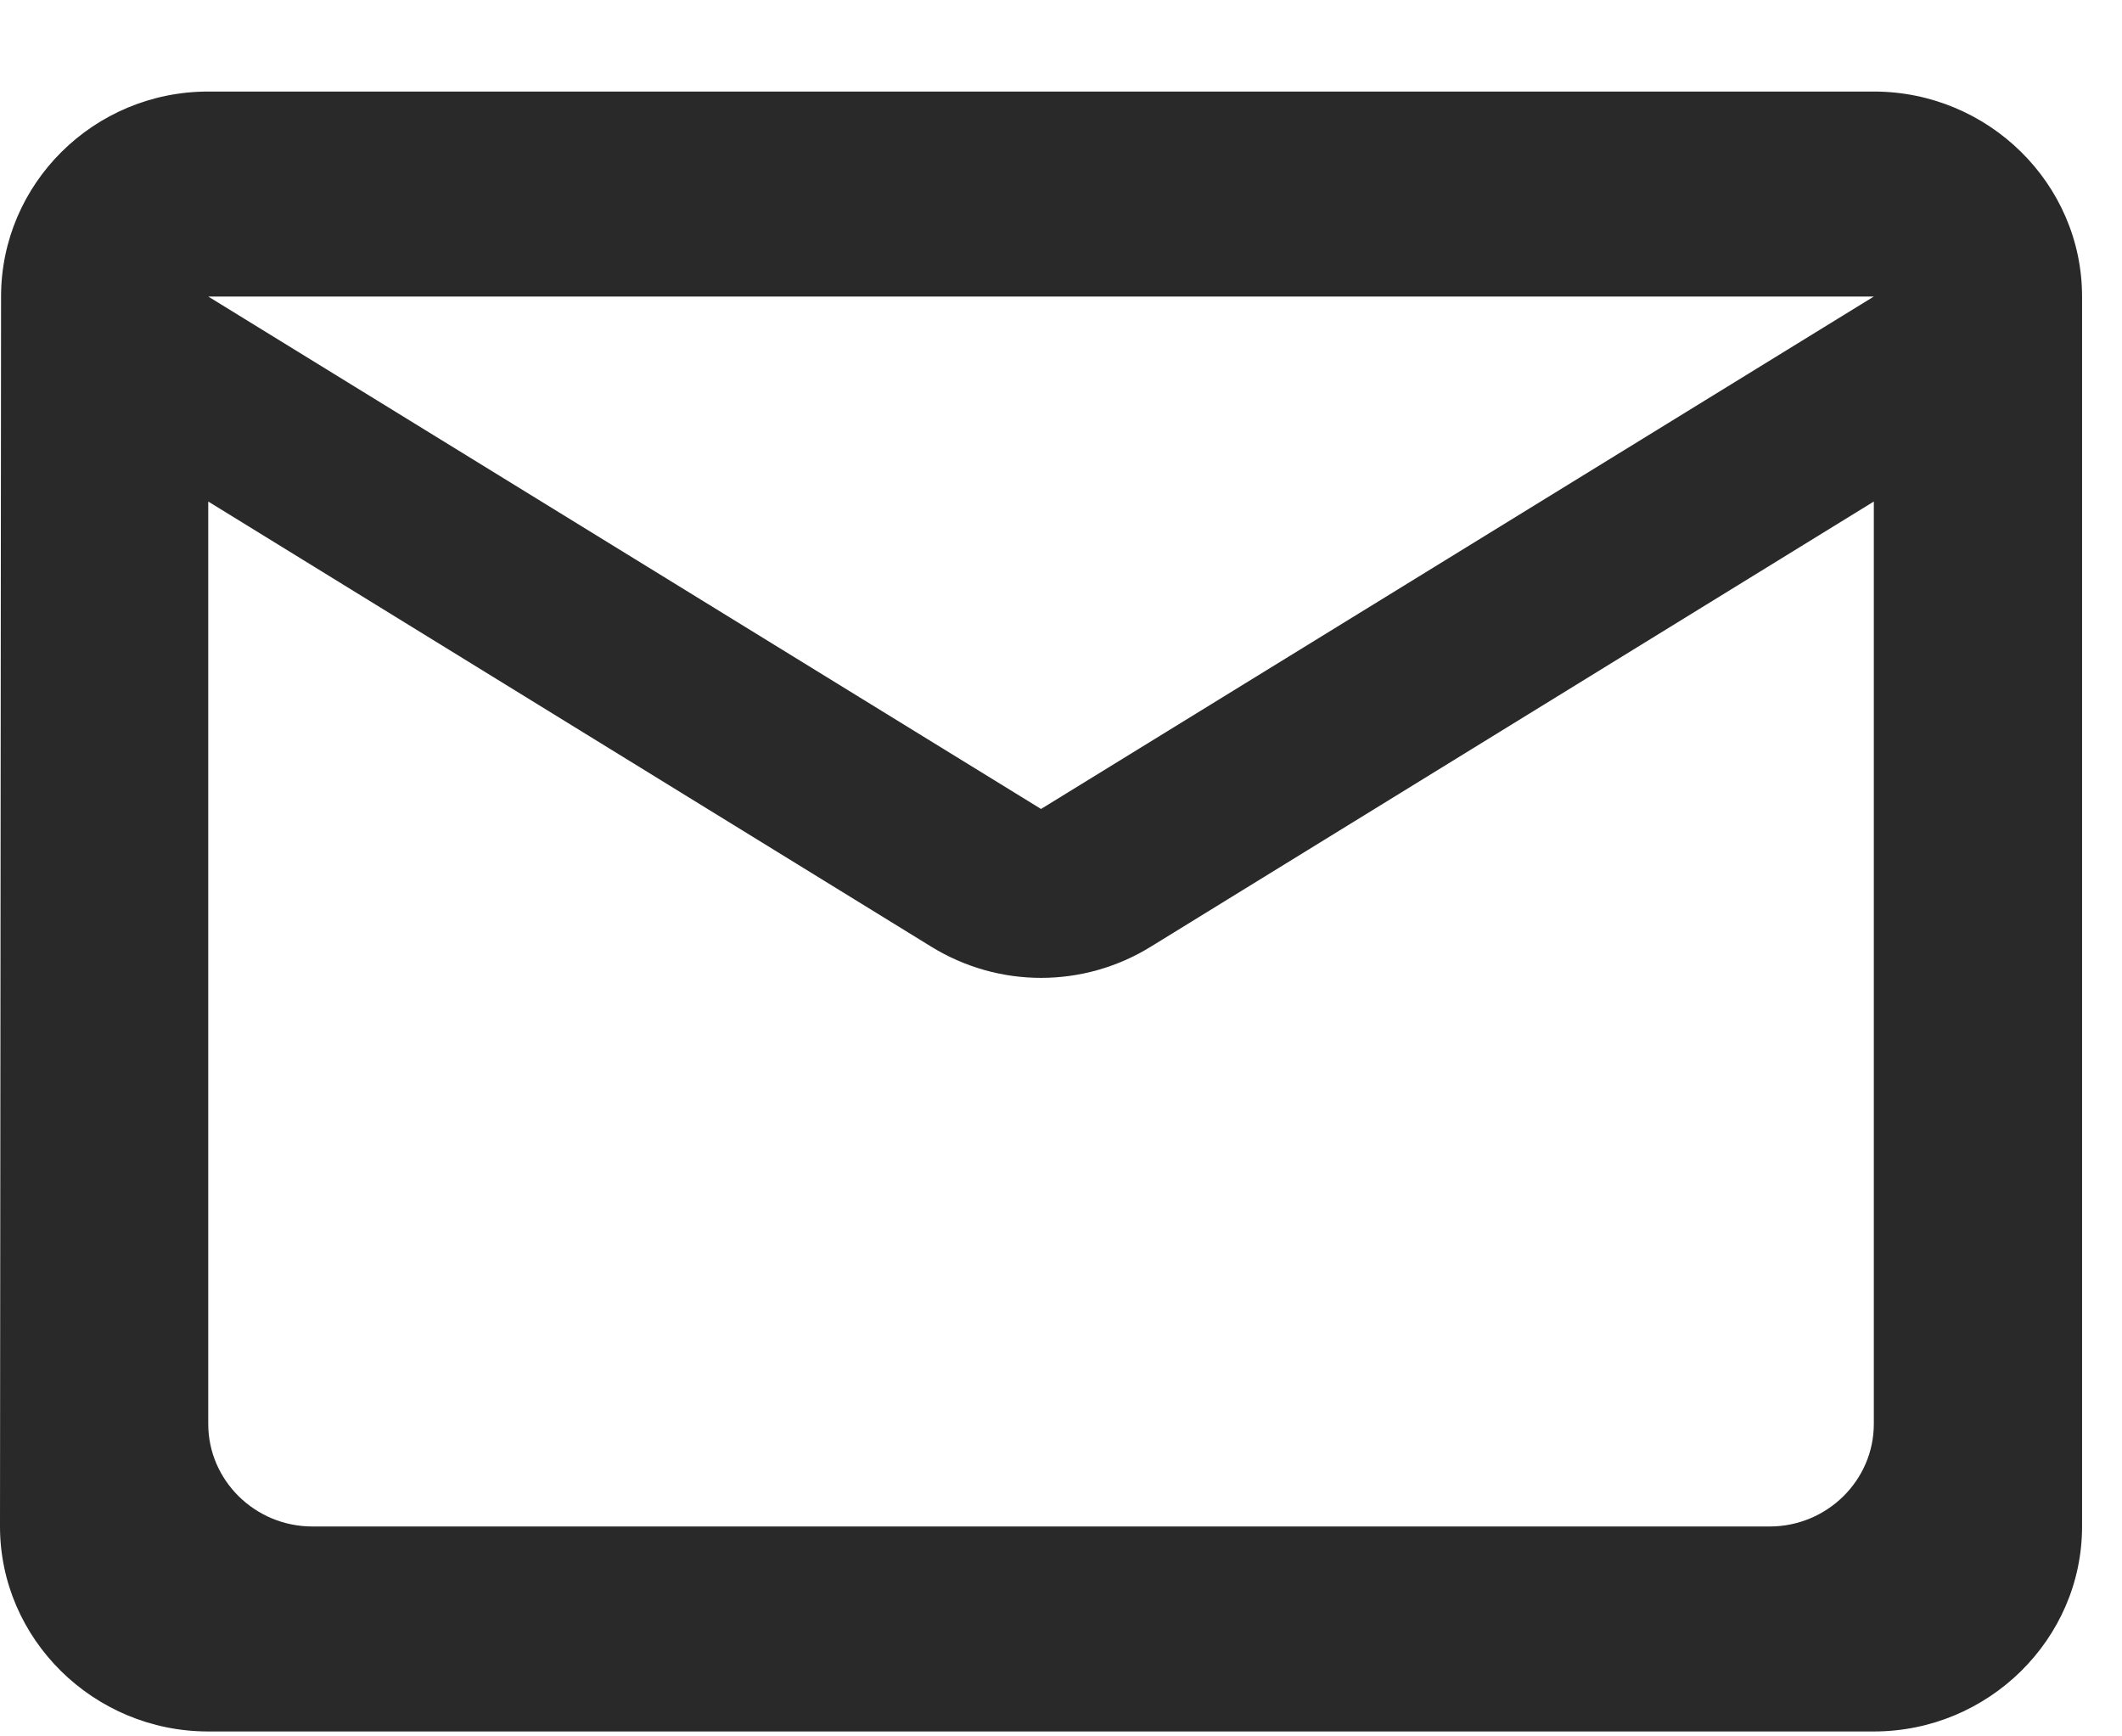 <?xml version="1.0" encoding="UTF-8"?> <svg xmlns="http://www.w3.org/2000/svg" width="22" height="18" viewBox="0 0 22 18" fill="none"> <path d="M19.427 0.949H2.159C0.971 0.949 0.011 1.905 0.011 3.074L0 15.824C0 16.992 0.971 17.949 2.159 17.949H19.427C20.615 17.949 21.586 16.992 21.586 15.824V3.074C21.586 1.905 20.615 0.949 19.427 0.949ZM18.348 15.824H3.238C2.644 15.824 2.159 15.346 2.159 14.761V5.199L9.649 9.81C10.351 10.246 11.236 10.246 11.937 9.81L19.427 5.199V14.761C19.427 15.346 18.942 15.824 18.348 15.824ZM10.793 8.386L2.159 3.074H19.427L10.793 8.386Z" fill="#292929"></path> </svg> 
